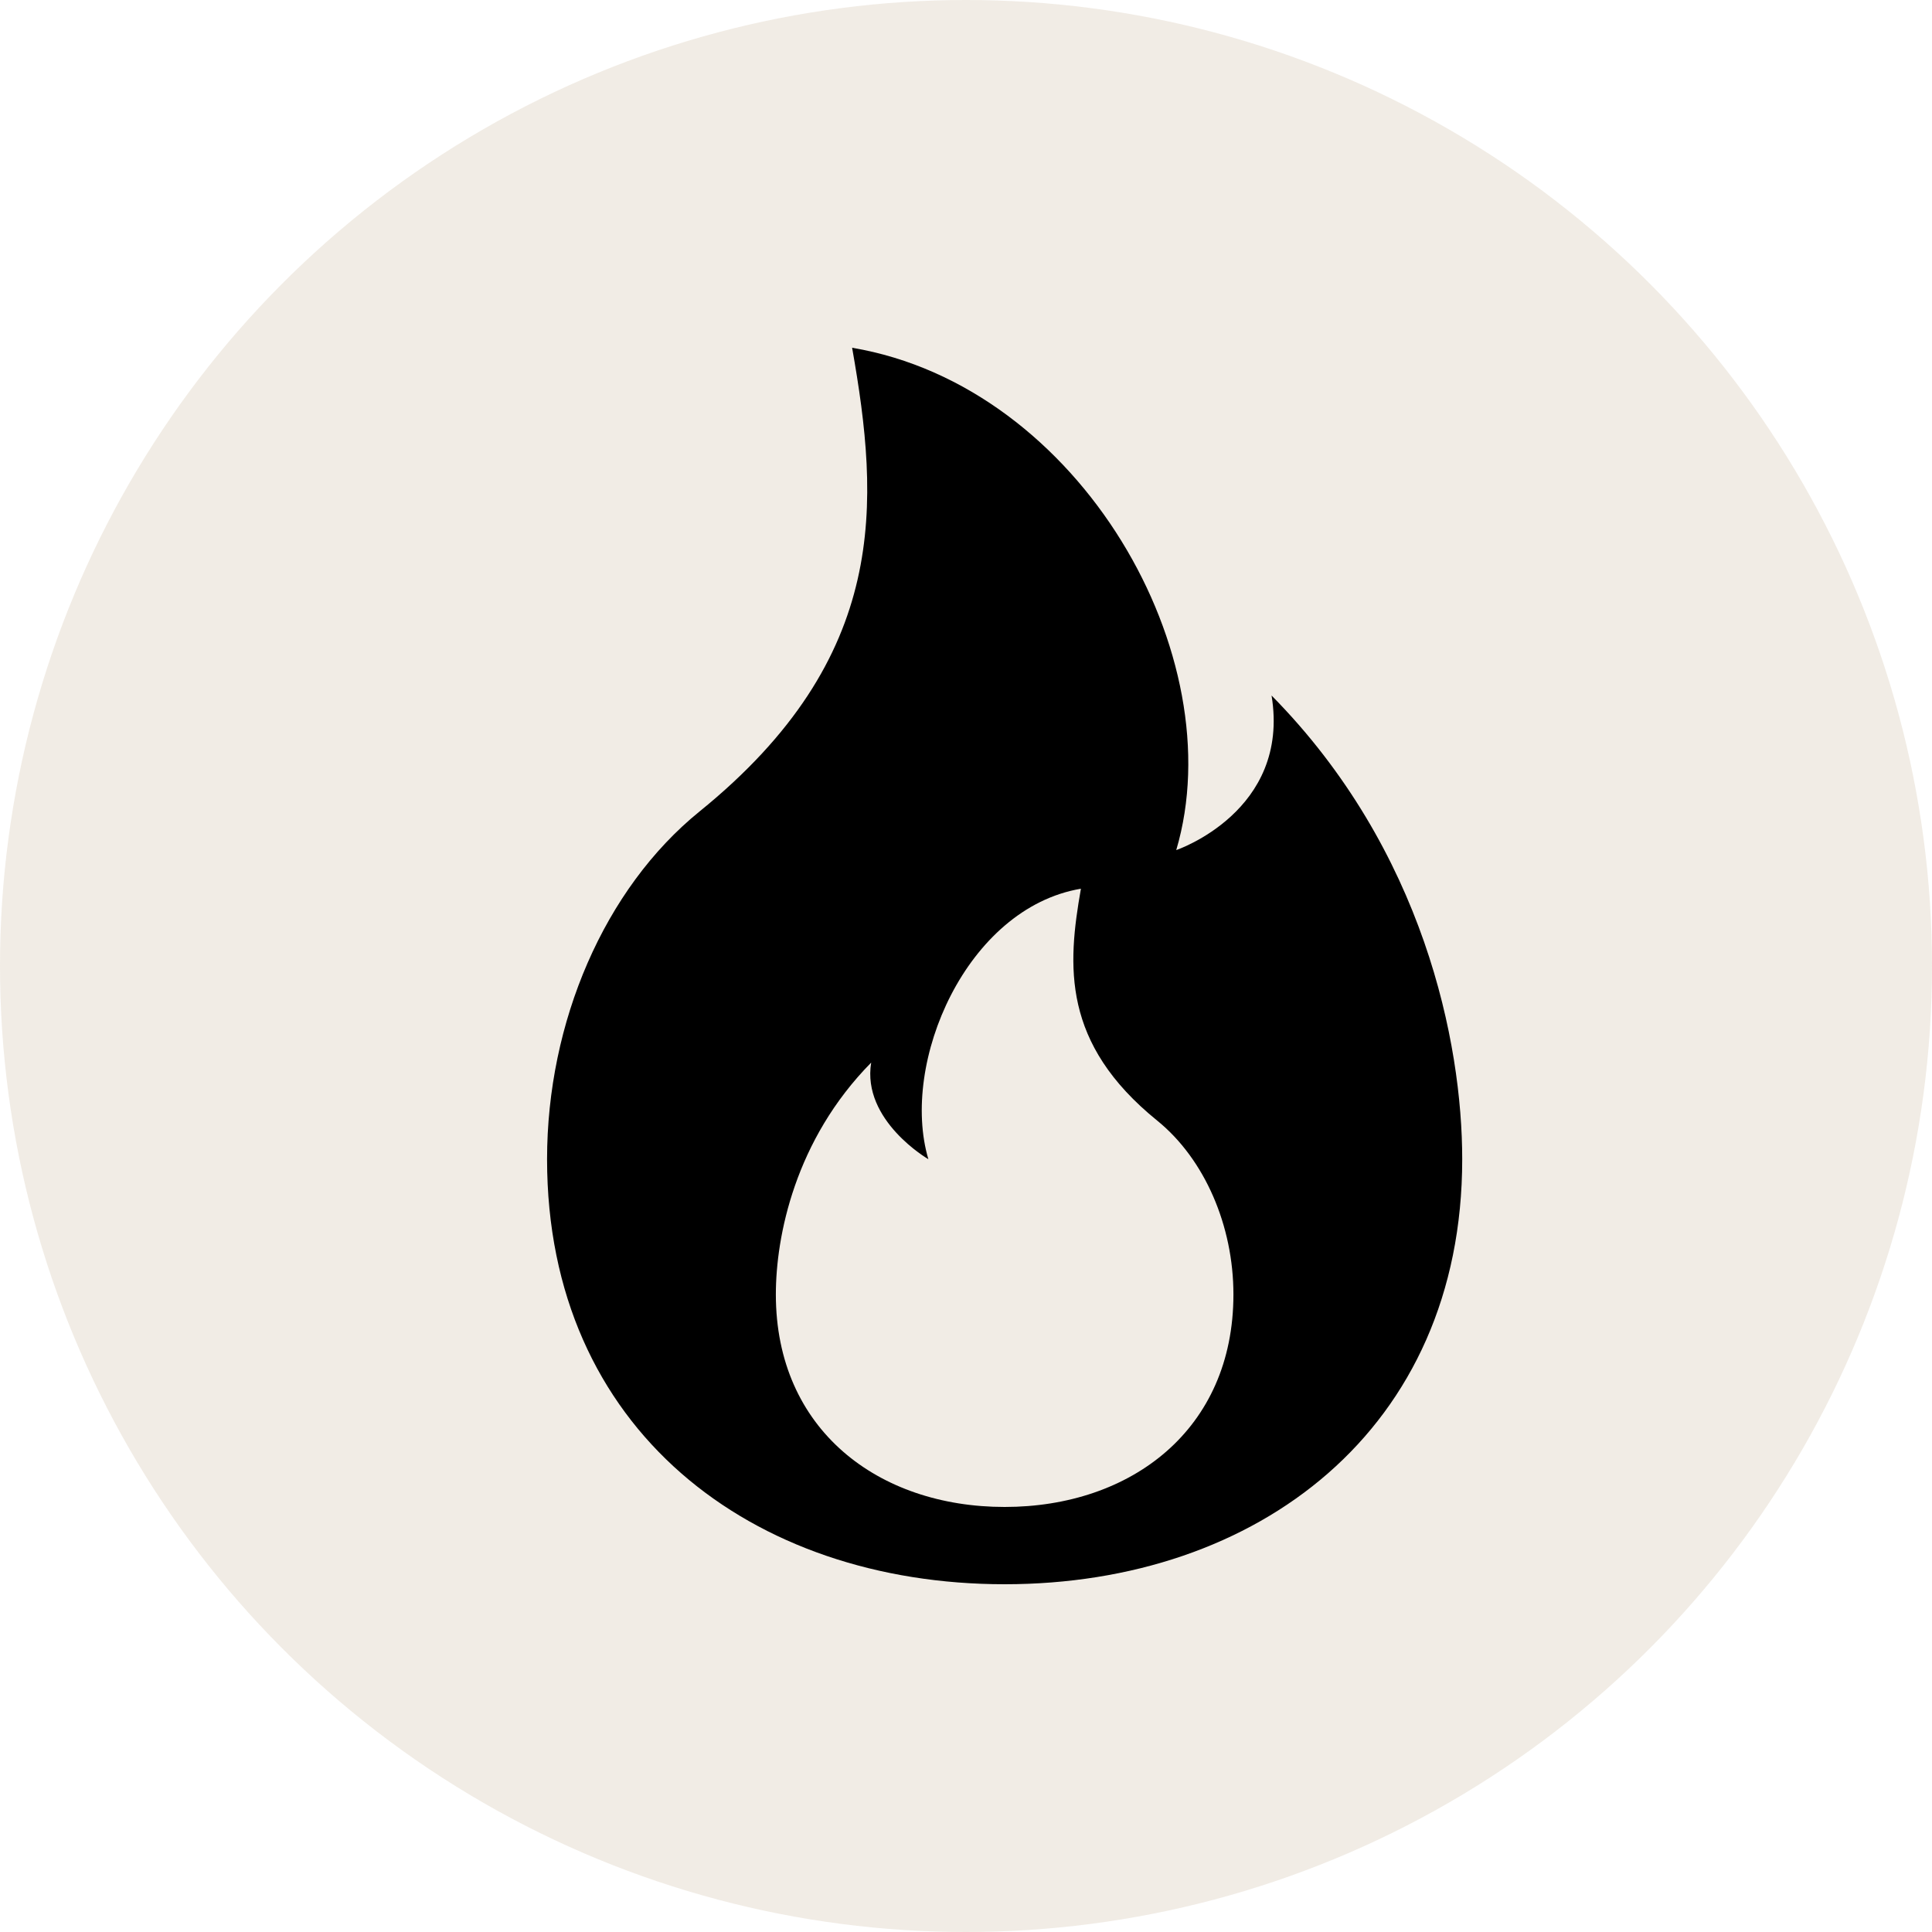 <?xml version="1.0" encoding="UTF-8"?> <svg xmlns="http://www.w3.org/2000/svg" width="50" height="50" viewBox="0 0 50 50" fill="none"><circle cx="25" cy="25" r="25" fill="#A08153" fill-opacity="0.15"></circle><g clip-path="url(#clip0_237_34)"><path d="M26 41C32.54 41 37.842 37 37.842 30C37.842 27 36.855 22 32.908 18C33.401 21 30.441 22 30.441 22C31.921 17 27.974 10 22.053 9C22.758 13 23.04 17 18.105 21C15.638 23 14.158 26.458 14.158 30C14.158 37 19.46 41 26 41ZM26 39C22.73 39 20.079 37 20.079 33.5C20.079 32 20.572 29.5 22.546 27.5C22.299 29 24.026 30 24.026 30C23.286 27.5 25.013 23.5 27.974 23C27.621 25 27.48 27 29.947 29C31.181 30 31.921 31.729 31.921 33.5C31.921 37 29.27 39 26 39Z" fill="black"></path></g><defs><clipPath id="clip0_237_34"><rect width="24" height="32" fill="white" transform="translate(14 9)"></rect></clipPath></defs></svg> 